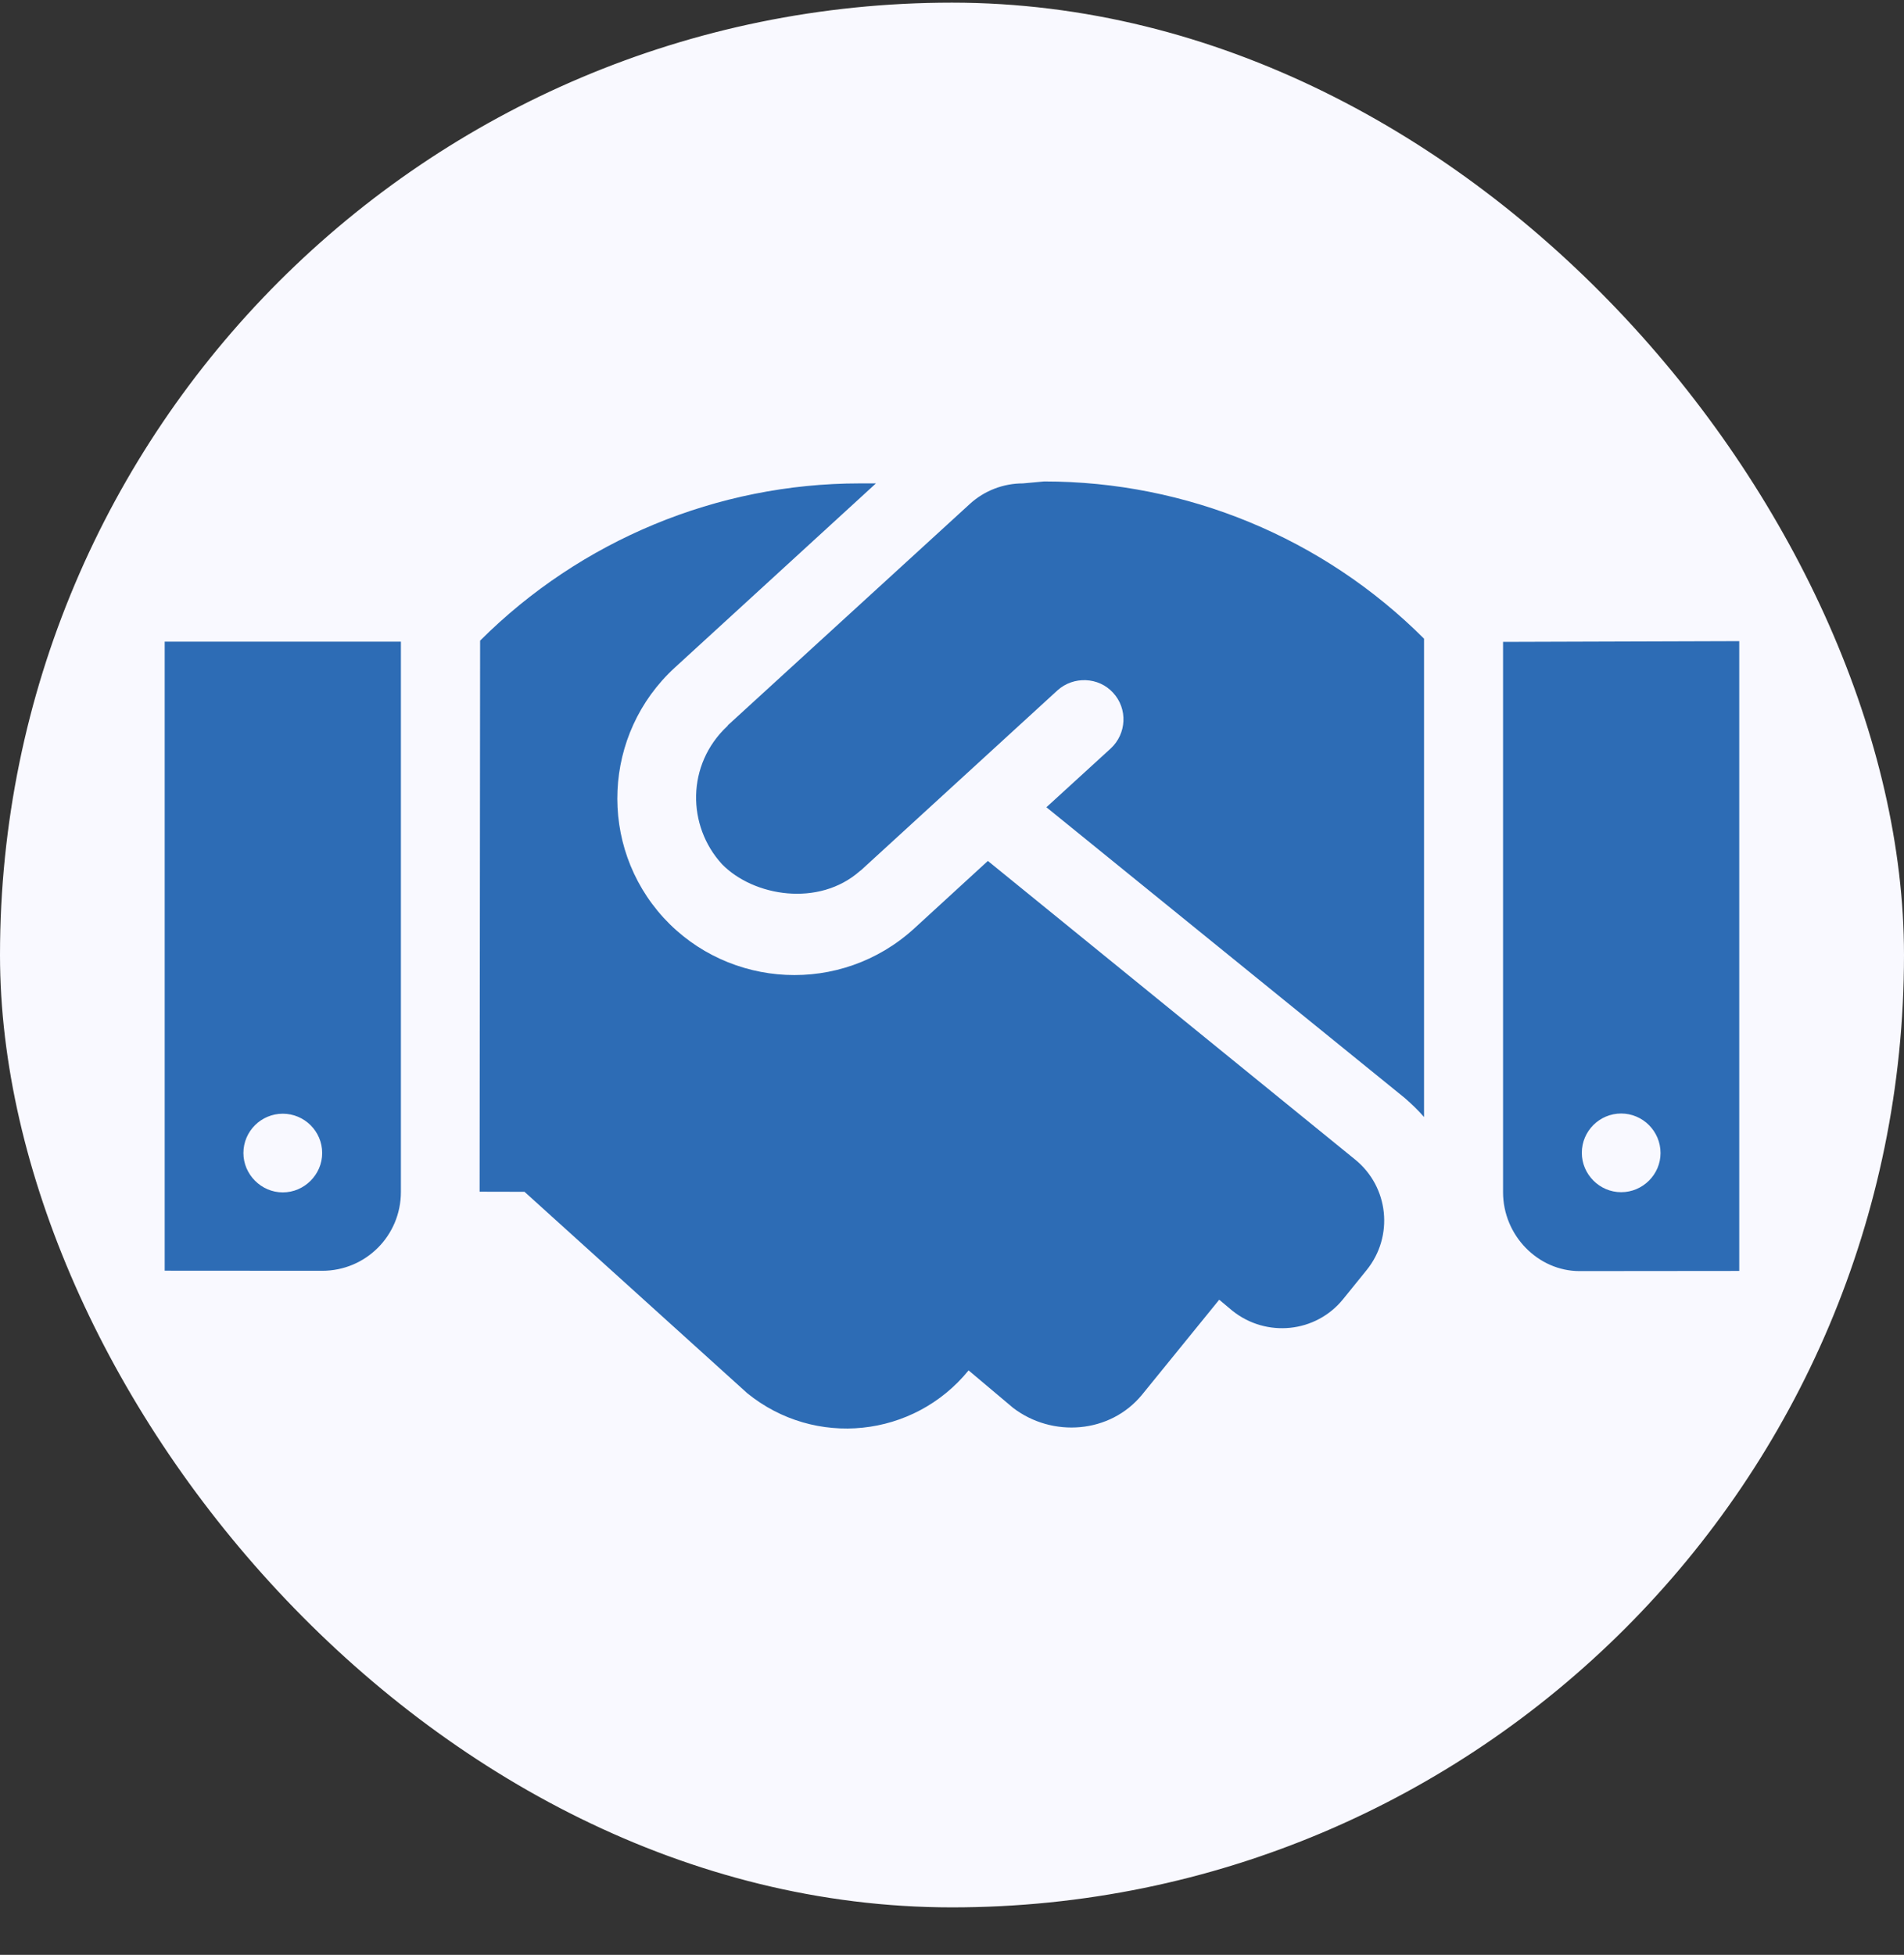 <svg width="38" height="39" viewBox="0 0 38 39" fill="none" xmlns="http://www.w3.org/2000/svg">
<rect x="0" y="0" width="38" height="39" fill="#333333" stroke="none"/>
<rect x="0.5" y="0.553" width="37" height="37" rx="18.5" fill="#F9F9FF"/>
<rect x="0.5" y="0.553" width="37" height="37" rx="18.5" stroke="#F9F9FF"/>
<path d="M3.287 25.351L6.43 25.353C7.301 25.353 8.001 24.652 8.001 23.78V12.801H3.287V25.351ZM5.644 22.219C6.074 22.219 6.43 22.568 6.43 23.004C6.43 23.433 6.074 23.789 5.644 23.789C5.214 23.789 4.858 23.431 4.858 23.004C4.858 22.567 5.214 22.219 5.644 22.219ZM20.414 9.644C20.024 9.644 19.645 9.79 19.357 10.053L14.526 14.47C14.521 14.48 14.521 14.49 14.512 14.49C13.697 15.256 13.711 16.479 14.409 17.24C15.035 17.883 16.342 18.105 17.165 17.375C17.173 17.367 17.178 17.367 17.183 17.363L21.105 13.773C21.424 13.485 21.927 13.503 22.216 13.822C22.51 14.141 22.486 14.638 22.167 14.933L20.884 16.105L28.034 21.904C28.175 22.027 28.304 22.15 28.421 22.285V12.742C26.409 10.731 23.684 9.605 20.84 9.605L20.414 9.644ZM19.716 17.176L18.243 18.526C16.783 19.857 14.549 19.728 13.245 18.311C11.929 16.872 12.032 14.637 13.466 13.321L17.482 9.644H17.158C14.32 9.644 11.59 10.777 9.582 12.781L9.572 23.775L10.468 23.777L14.912 27.794C16.262 28.893 18.238 28.684 19.331 27.34L20.221 28.089C21 28.683 22.154 28.604 22.793 27.825L24.333 25.93L24.597 26.151C25.273 26.691 26.261 26.593 26.807 25.917L27.275 25.339C27.821 24.664 27.719 23.68 27.045 23.133L19.716 17.176ZM29.998 12.806V23.785C29.998 24.65 30.698 25.359 31.525 25.359L34.712 25.356V12.791L29.998 12.806ZM32.355 23.785C31.925 23.785 31.57 23.429 31.57 23C31.57 22.564 31.925 22.215 32.355 22.215C32.785 22.215 33.141 22.567 33.141 23.004C33.141 23.431 32.787 23.785 32.355 23.785Z" fill="#2D6CB5"/>
</svg>
